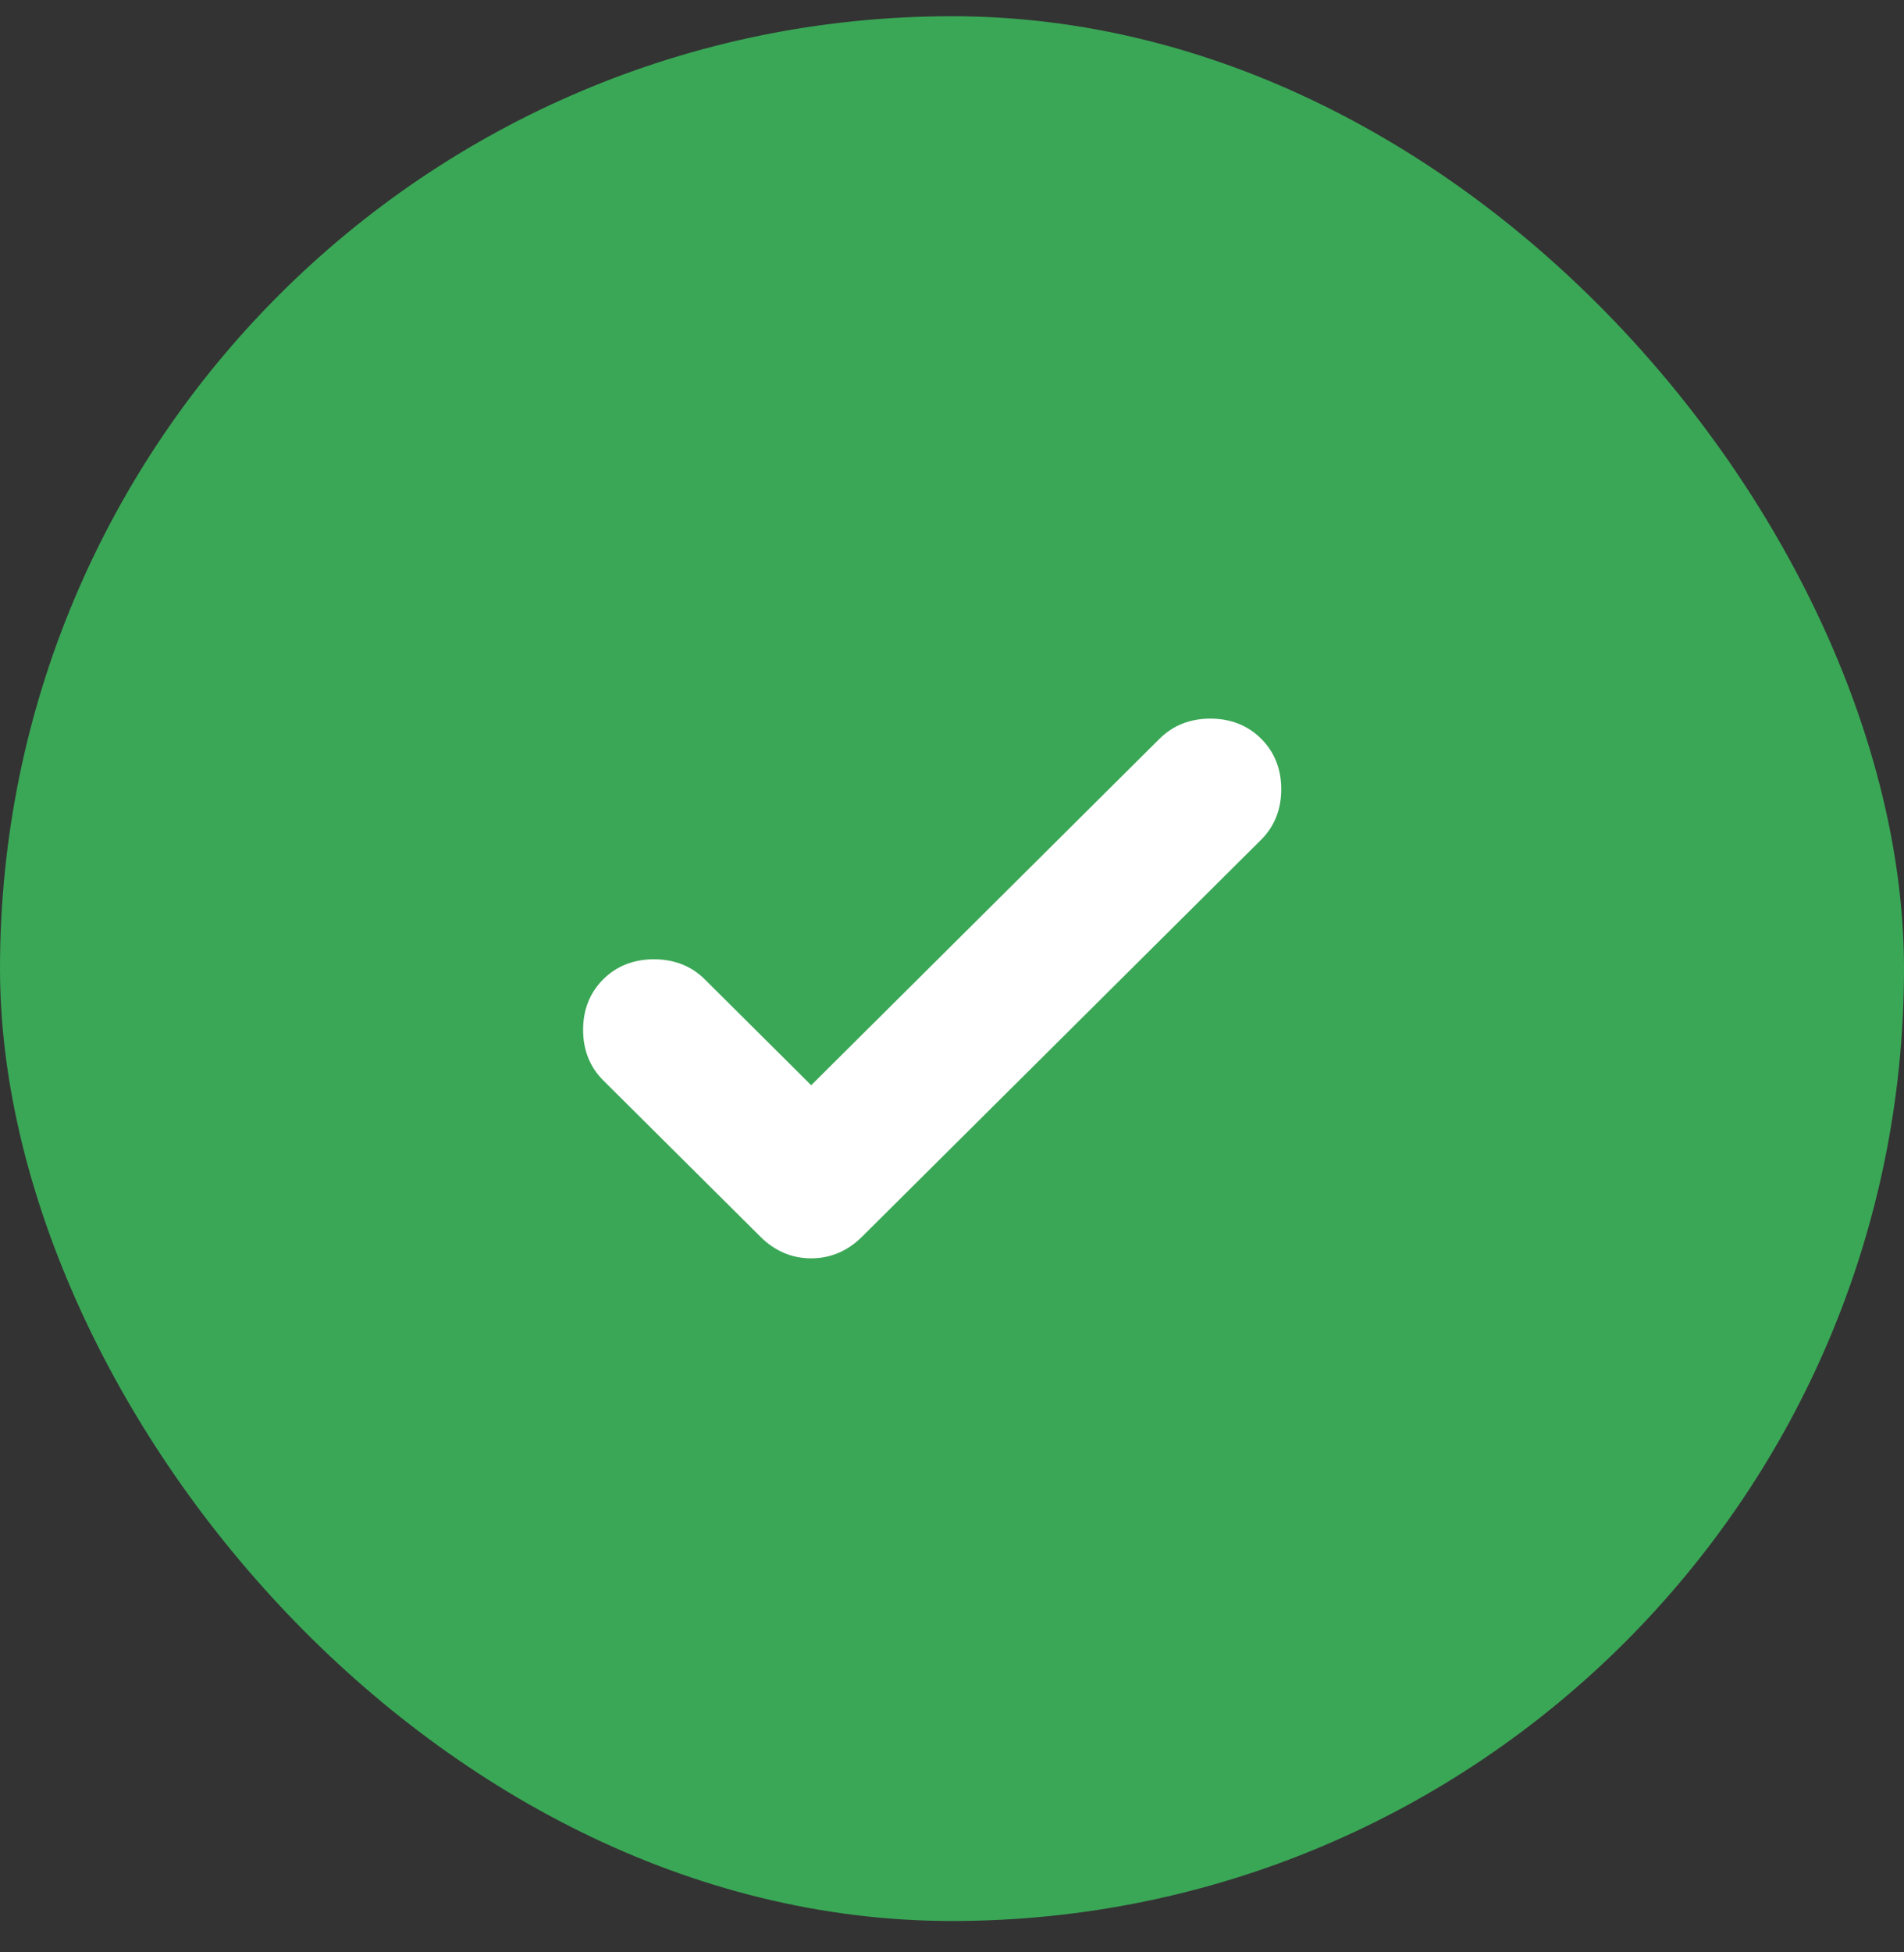 <svg width="40" height="41" viewBox="0 0 40 41" fill="none" xmlns="http://www.w3.org/2000/svg">
<rect x="0" y="0" width="40" height="41" fill="#333333" stroke="none"/>
<rect y="0.341" width="40" height="40" rx="20" fill="#3AA756"/>
<path fill-rule="evenodd" clip-rule="evenodd" d="M24.362 15.512L17.042 22.79L14.805 20.565C14.52 20.282 14.158 20.145 13.739 20.145C13.32 20.145 12.958 20.282 12.673 20.565C12.389 20.848 12.25 21.209 12.25 21.627C12.25 22.045 12.389 22.405 12.673 22.688L15.977 25.973C16.274 26.269 16.633 26.425 17.042 26.425C17.451 26.425 17.81 26.269 18.108 25.973L26.494 17.635C26.778 17.352 26.917 16.991 26.917 16.573C26.917 16.155 26.778 15.795 26.494 15.512C26.209 15.229 25.847 15.091 25.428 15.091C25.009 15.091 24.647 15.229 24.362 15.512Z" fill="white"/>
</svg>
